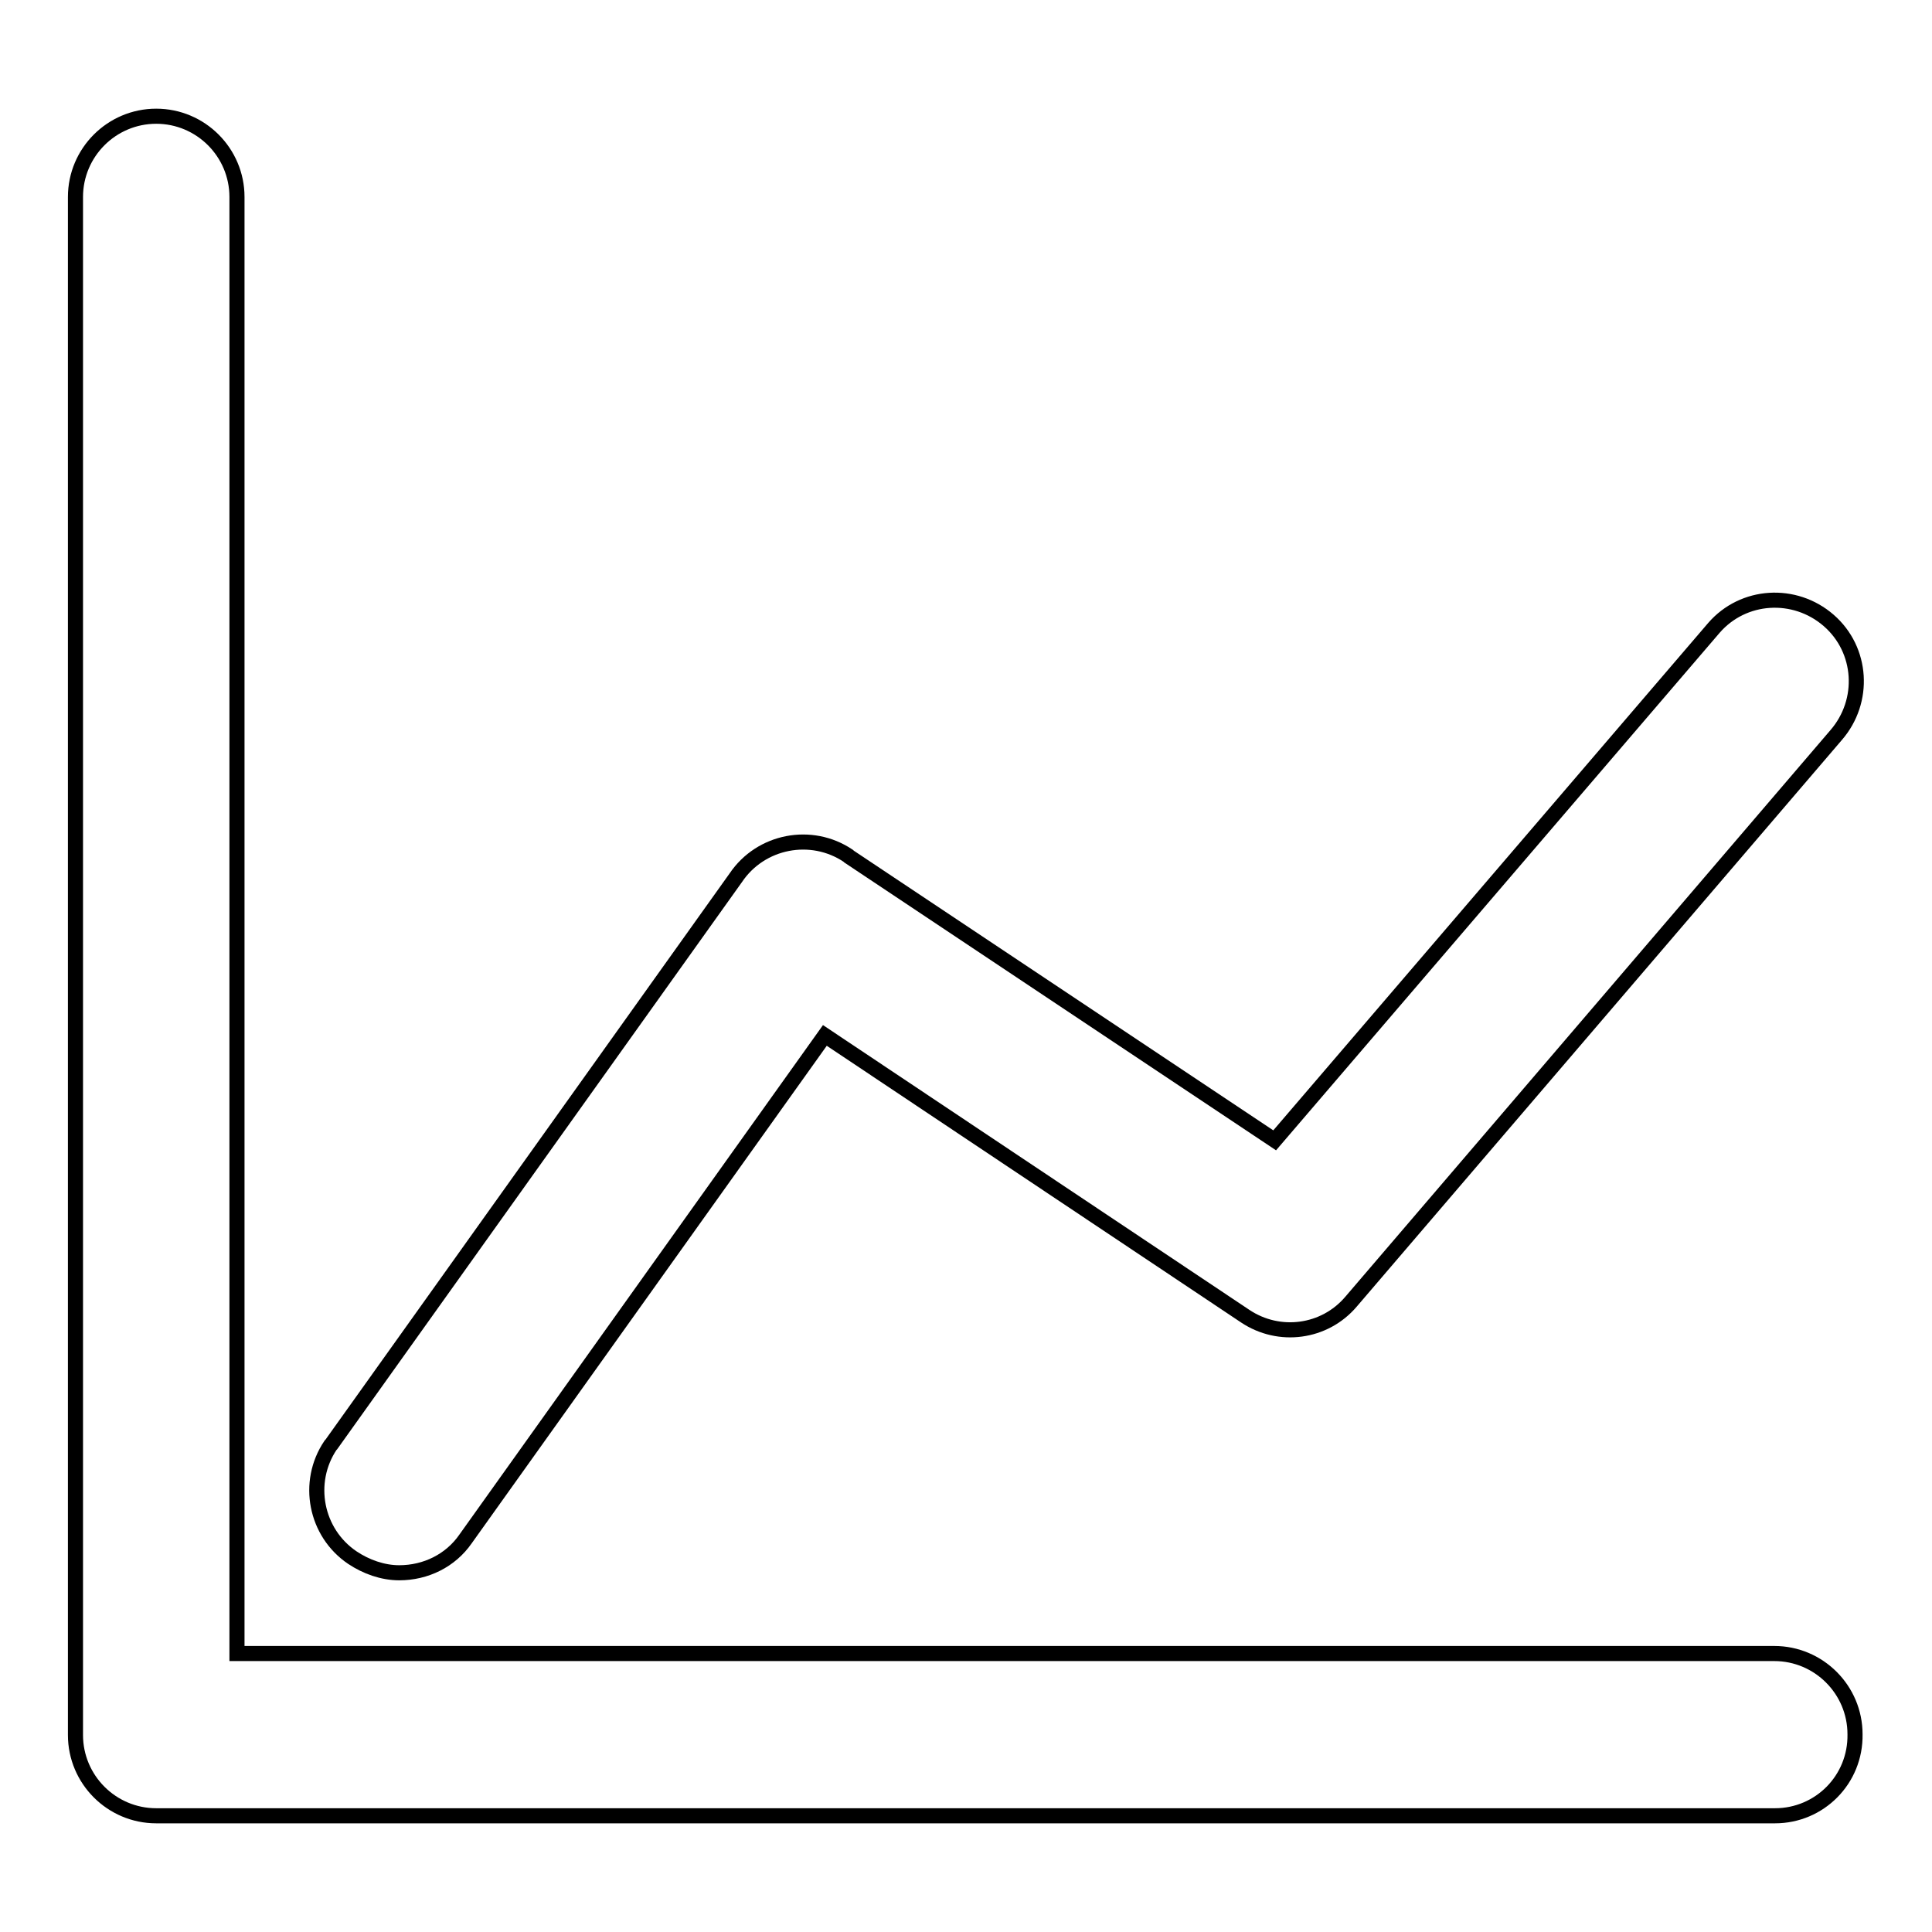 <?xml version="1.0" encoding="utf-8"?>
<!-- Svg Vector Icons : http://www.onlinewebfonts.com/icon -->
<!DOCTYPE svg PUBLIC "-//W3C//DTD SVG 1.1//EN" "http://www.w3.org/Graphics/SVG/1.1/DTD/svg11.dtd">
<svg version="1.1" xmlns="http://www.w3.org/2000/svg" xmlns:xlink="http://www.w3.org/1999/xlink" x="0px" y="0px" viewBox="0 0 256 256" enable-background="new 0 0 256 256" xml:space="preserve">
<g> <path stroke-width="2" fill-opacity="0" stroke="#000000"  d="M235.2,240.6H20.7c-5.9,0-10.7-4.8-10.7-10.7l0,0V26.1c0-5.9,4.8-10.7,10.7-10.7c5.9,0,10.7,4.8,10.7,10.7 v193h203.7c5.9,0,10.7,4.8,10.7,10.7C245.9,235.8,241.1,240.6,235.2,240.6L235.2,240.6z M52.9,208.4c-2.2,0-4.4-0.8-6.2-2 c-4.9-3.3-6.2-10-2.9-14.9c0,0,0.1-0.1,0.1-0.1l53.6-75.1c3.3-4.9,10-6.2,14.9-2.9c0,0,0.1,0.1,0.1,0.1l56.4,37.6l58.2-67.9 c3.9-4.5,10.7-4.9,15.2-1c4.5,3.9,4.9,10.7,1,15.2L179,172.5c-3.5,4.1-9.5,4.9-14,1.9l-55.7-37.2l-47.6,66.7 C59.7,206.8,56.4,208.4,52.9,208.4z"/></g>
</svg>